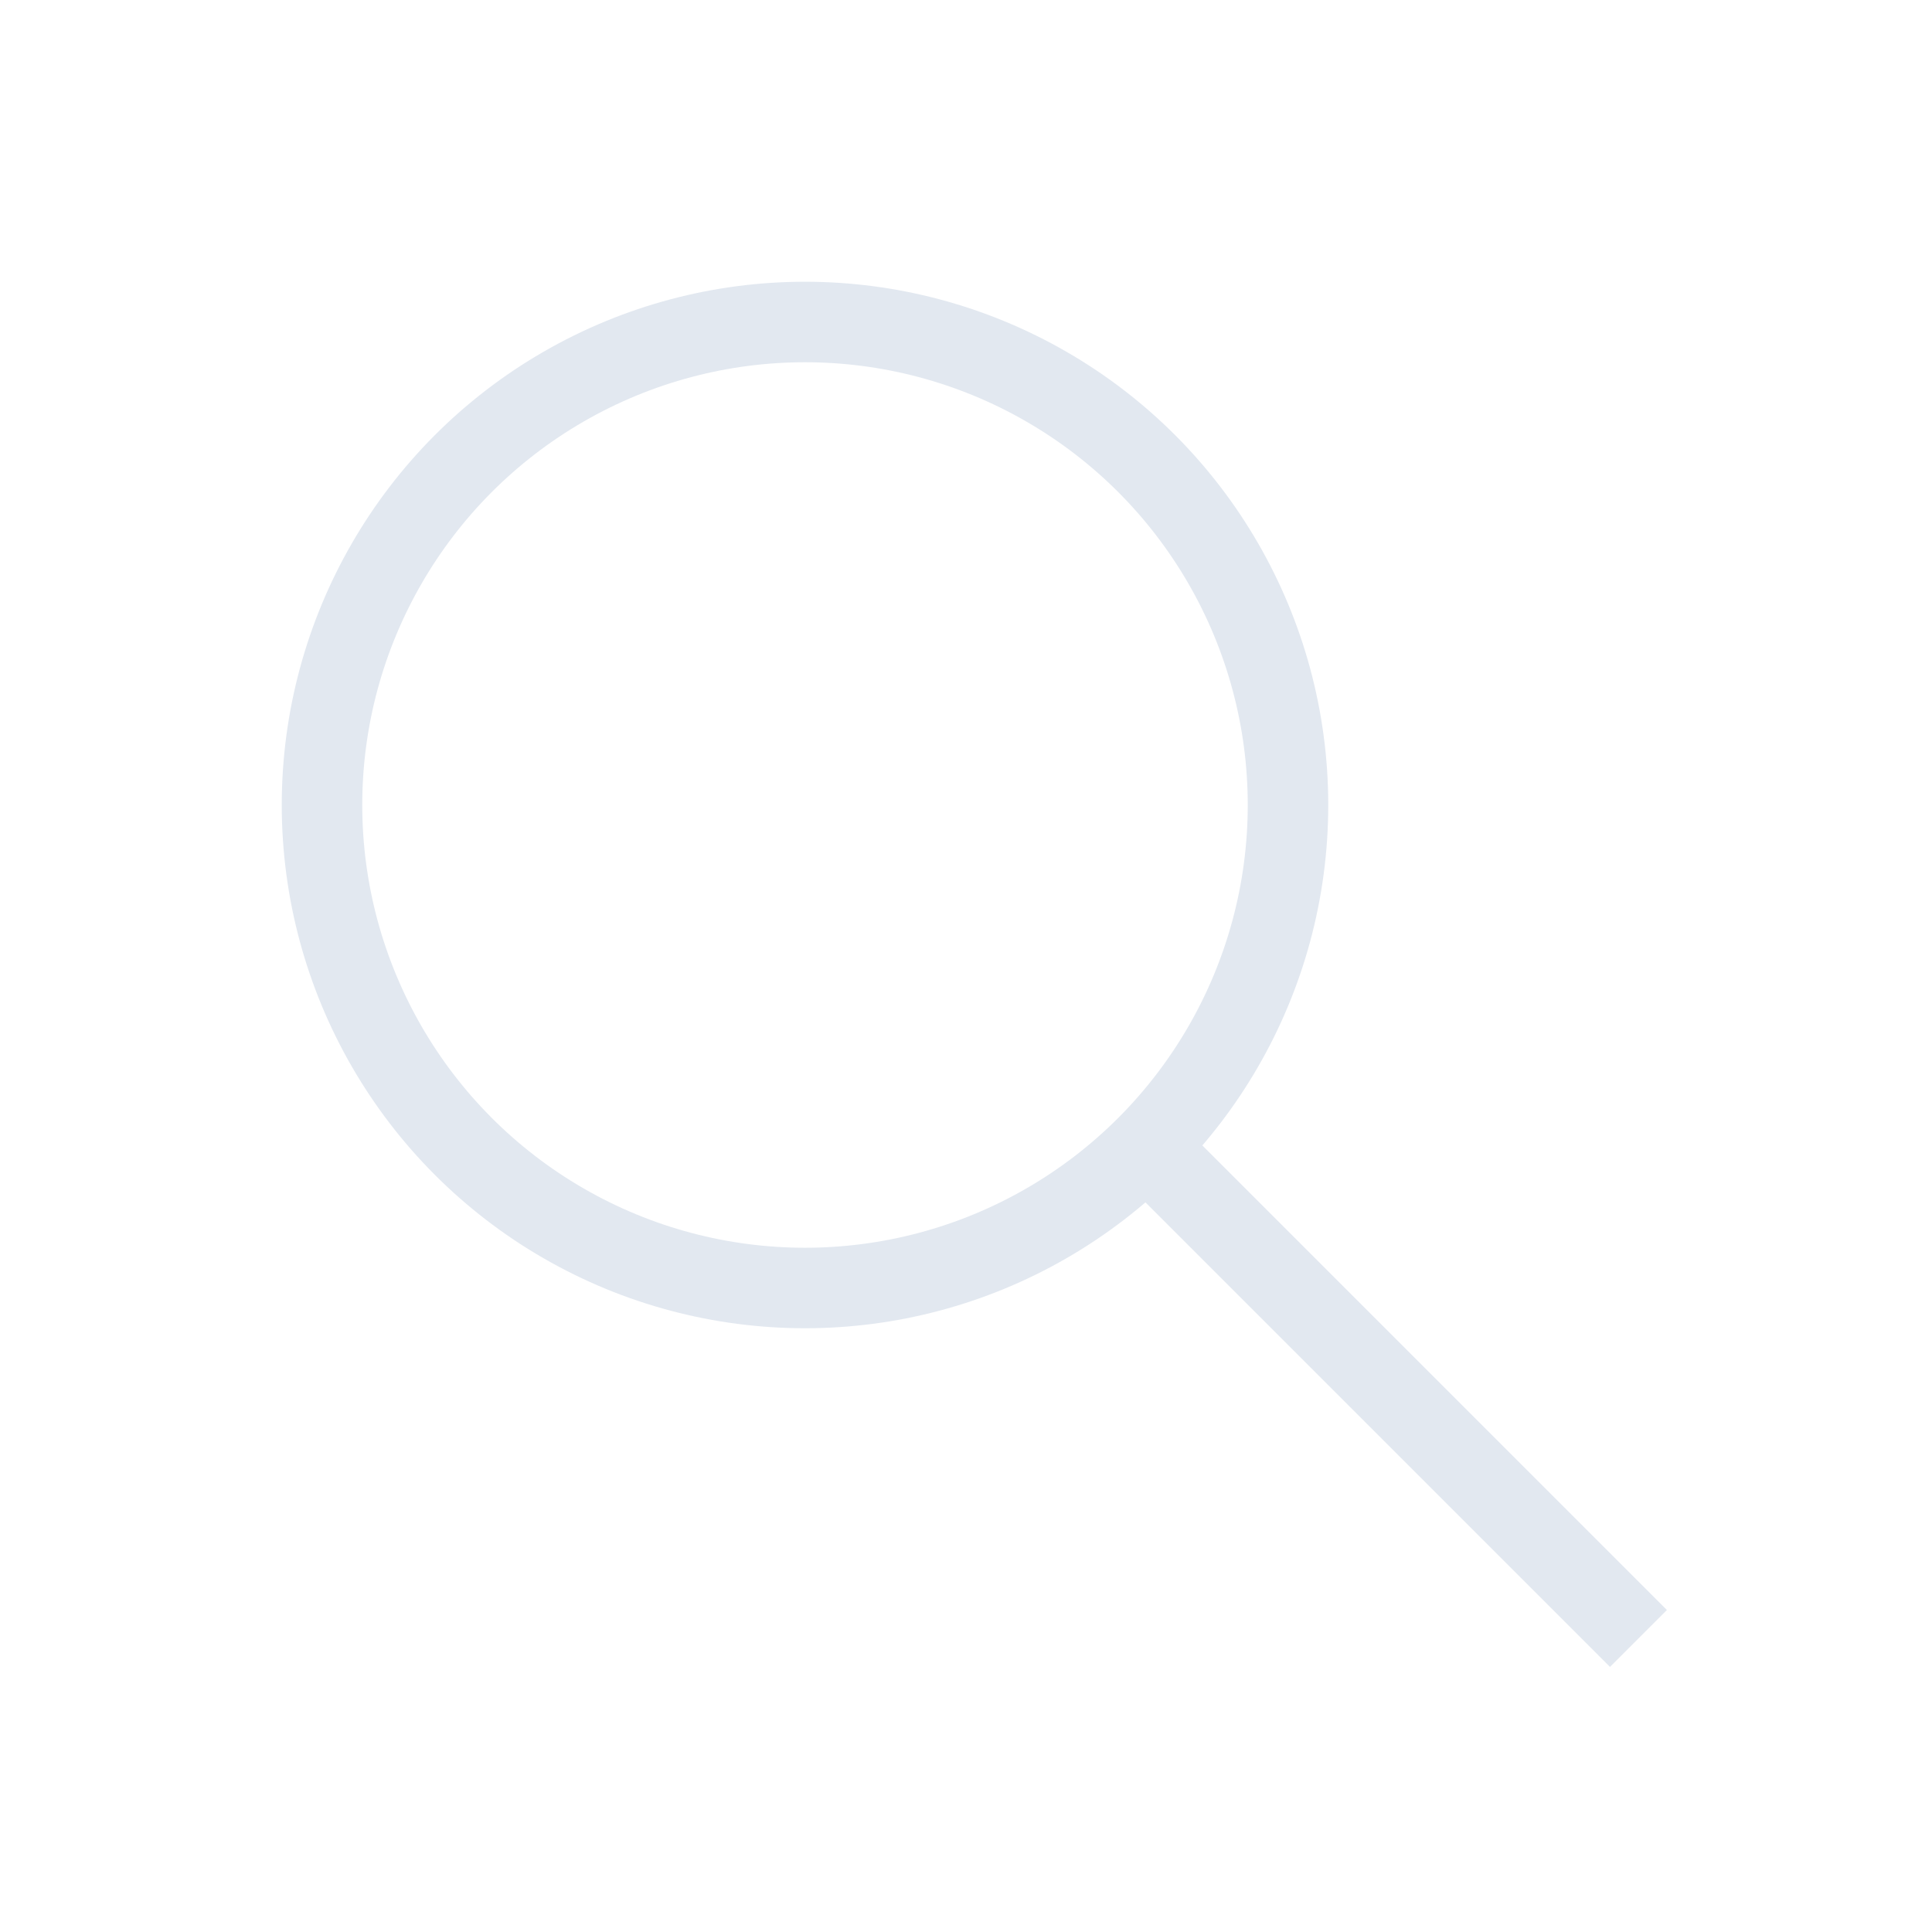<svg role="img" xmlns="http://www.w3.org/2000/svg" width="48px" height="48px" viewBox="0 0 24 24" aria-labelledby="searchIconTitle" stroke="#e2e8f0" stroke-width="1" stroke-linecap="square" stroke-linejoin="miter" fill="none" color="#e2e8f0"> <title id="searchIconTitle">Search</title> <path d="M14.412,14.412 L20,20"/> <circle cx="10" cy="10" r="6"/> </svg>